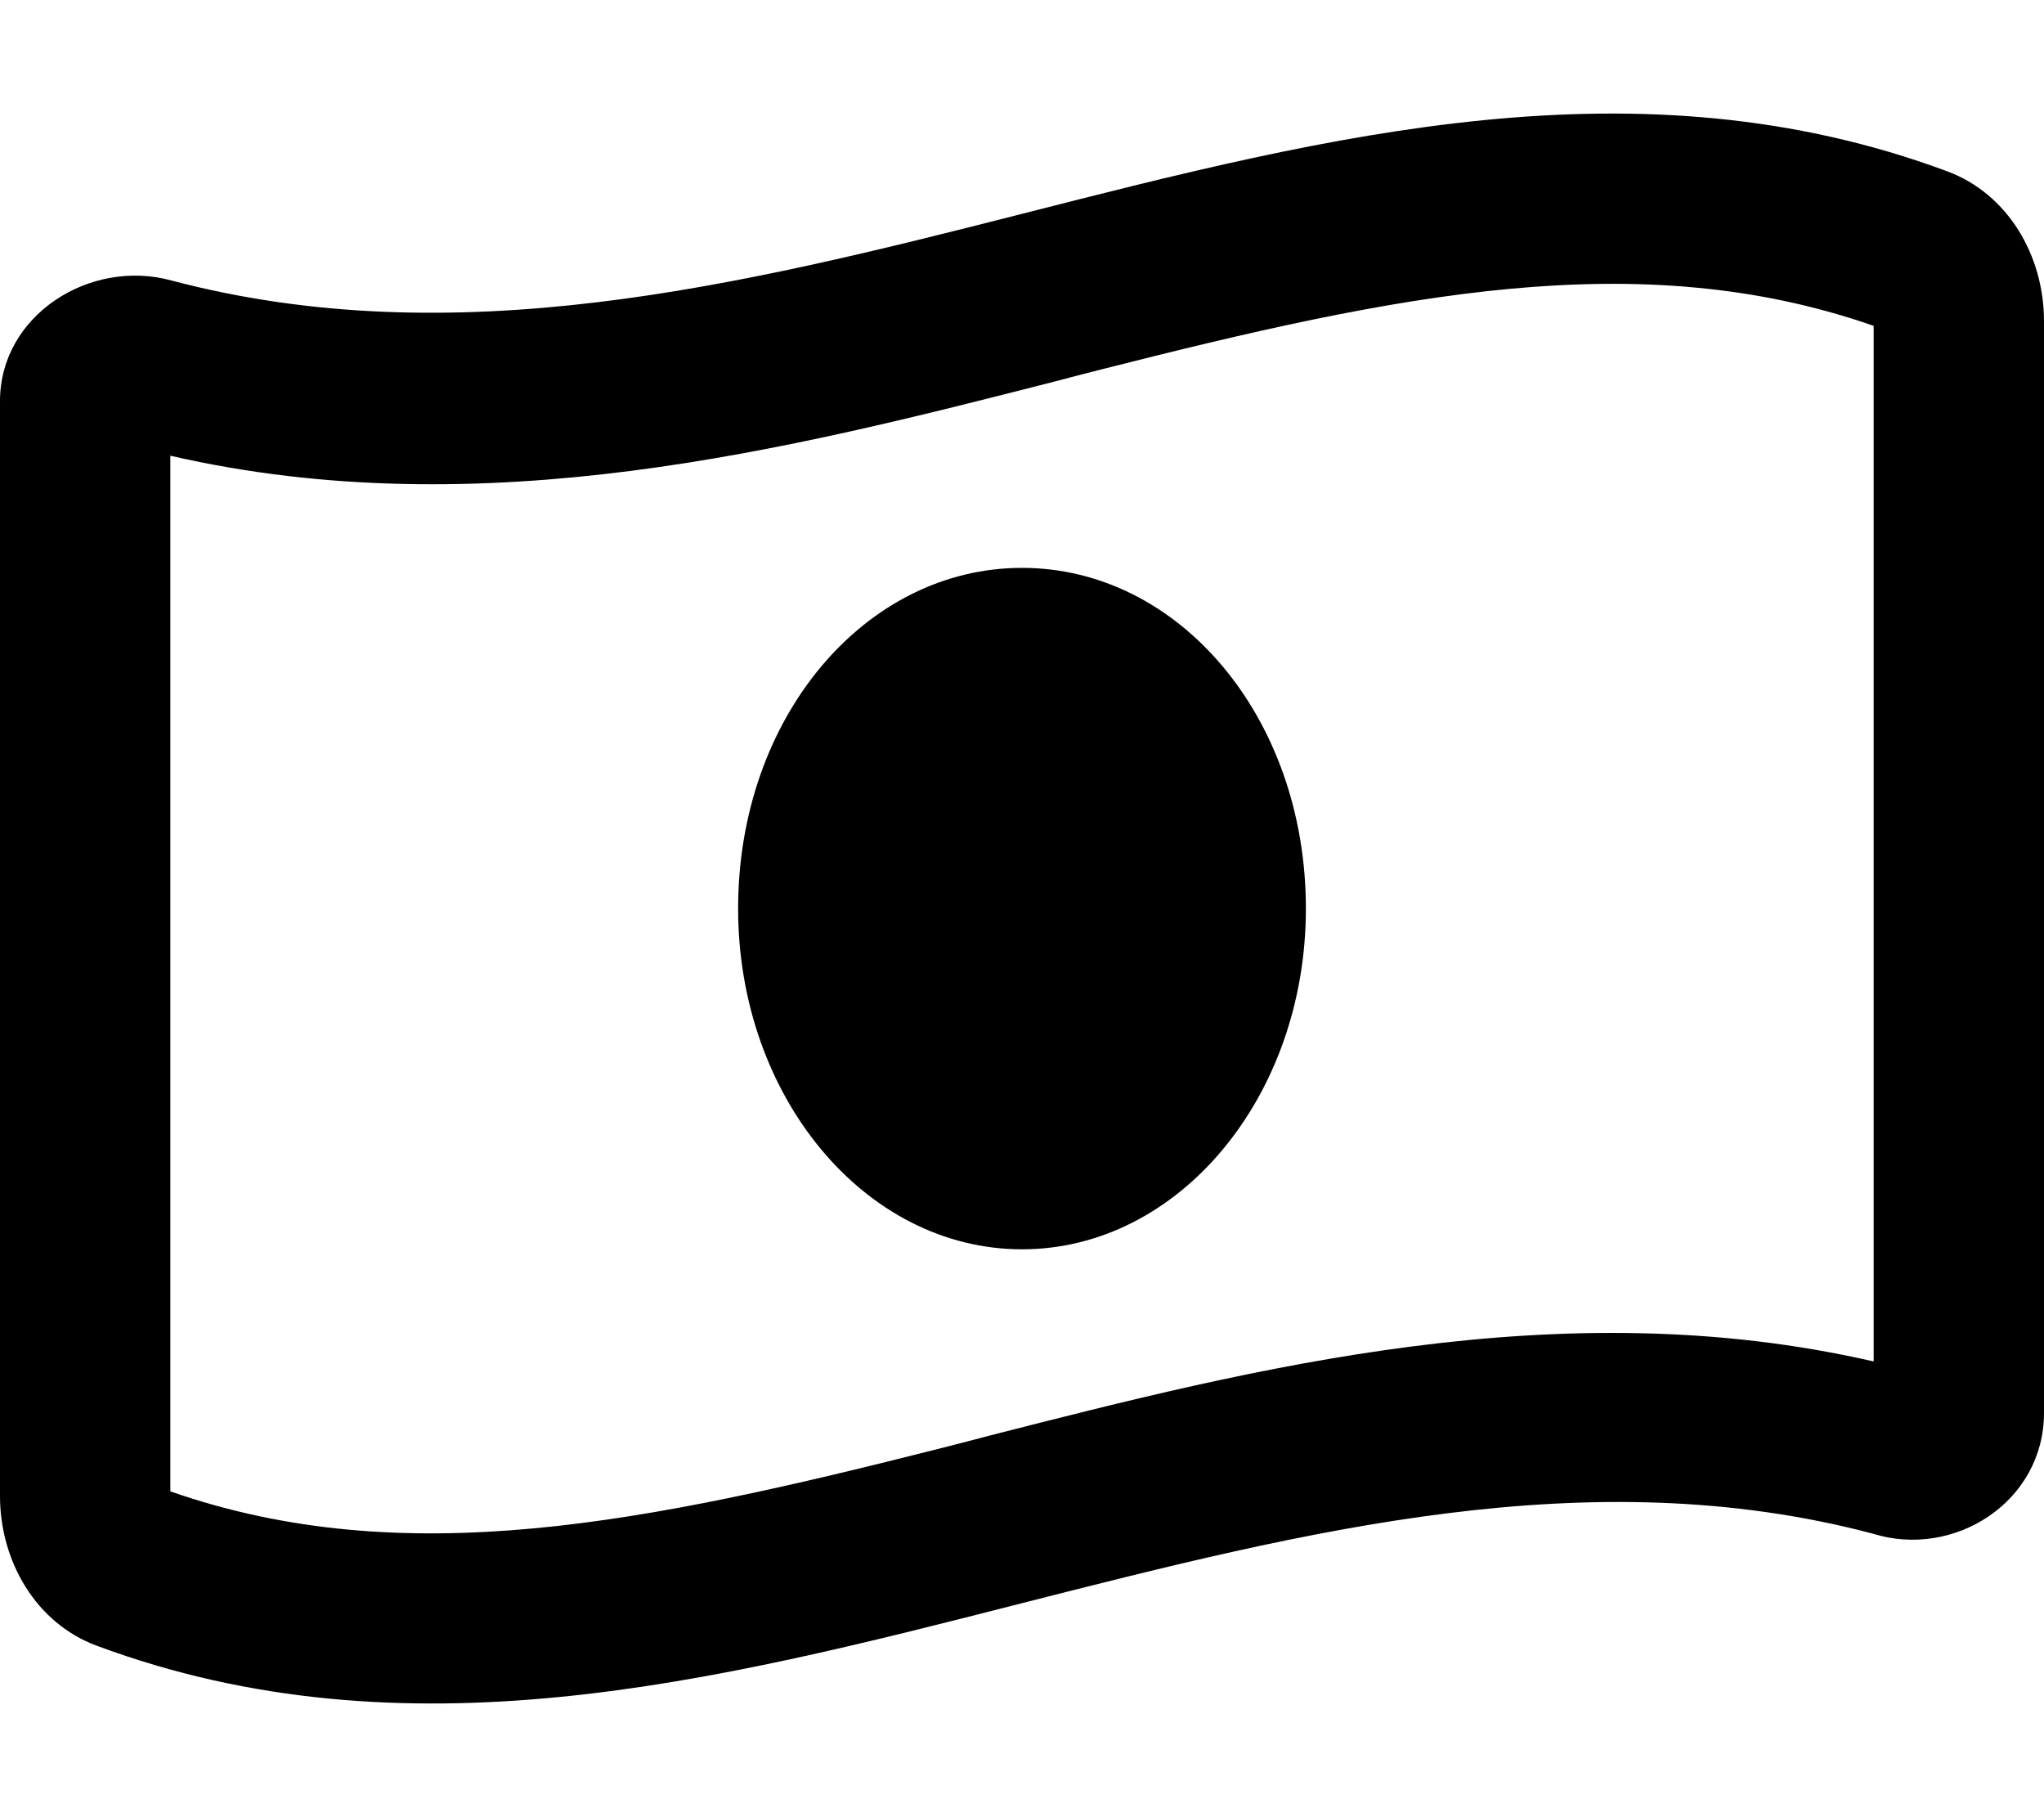 <svg xmlns="http://www.w3.org/2000/svg" viewBox="0 0 576 512"><!--! Font Awesome Pro 6.1.2 by @fontawesome - https://fontawesome.com License - https://fontawesome.com/license (Commercial License) Copyright 2022 Fonticons, Inc. --><path d="M208 256C208 202.1 243.8 160 288 160C332.2 160 368 202.1 368 256C368 309 332.2 352 288 352C243.8 352 208 309 208 256zM0 421.5V113C0 88.79 25.38 72.73 48.35 79.04C128.2 100.1 208.1 80.61 288 60.25C374.9 38.1 461.8 15.95 548.7 48.26C565.8 54.6 576 71.96 576 90.5V398.1C576 423.2 550.6 439.3 527.7 432.1C447.8 411 367.9 431.4 288 451.7C201.1 473.9 114.2 496 27.29 463.7C10.21 457.4 0 440 0 421.5V421.5zM279.2 404.4C352.9 385.6 439.7 363.3 528 383.6V91.81C461.8 68.73 393.6 82.96 310.3 104.1C305.9 105.2 301.4 106.4 296.8 107.6C223.1 126.4 136.3 148.7 48 128.4V420.2C114.2 443.3 182.4 429 265.7 407.9C270.1 406.8 274.6 405.6 279.2 404.4V404.4z"/></svg>